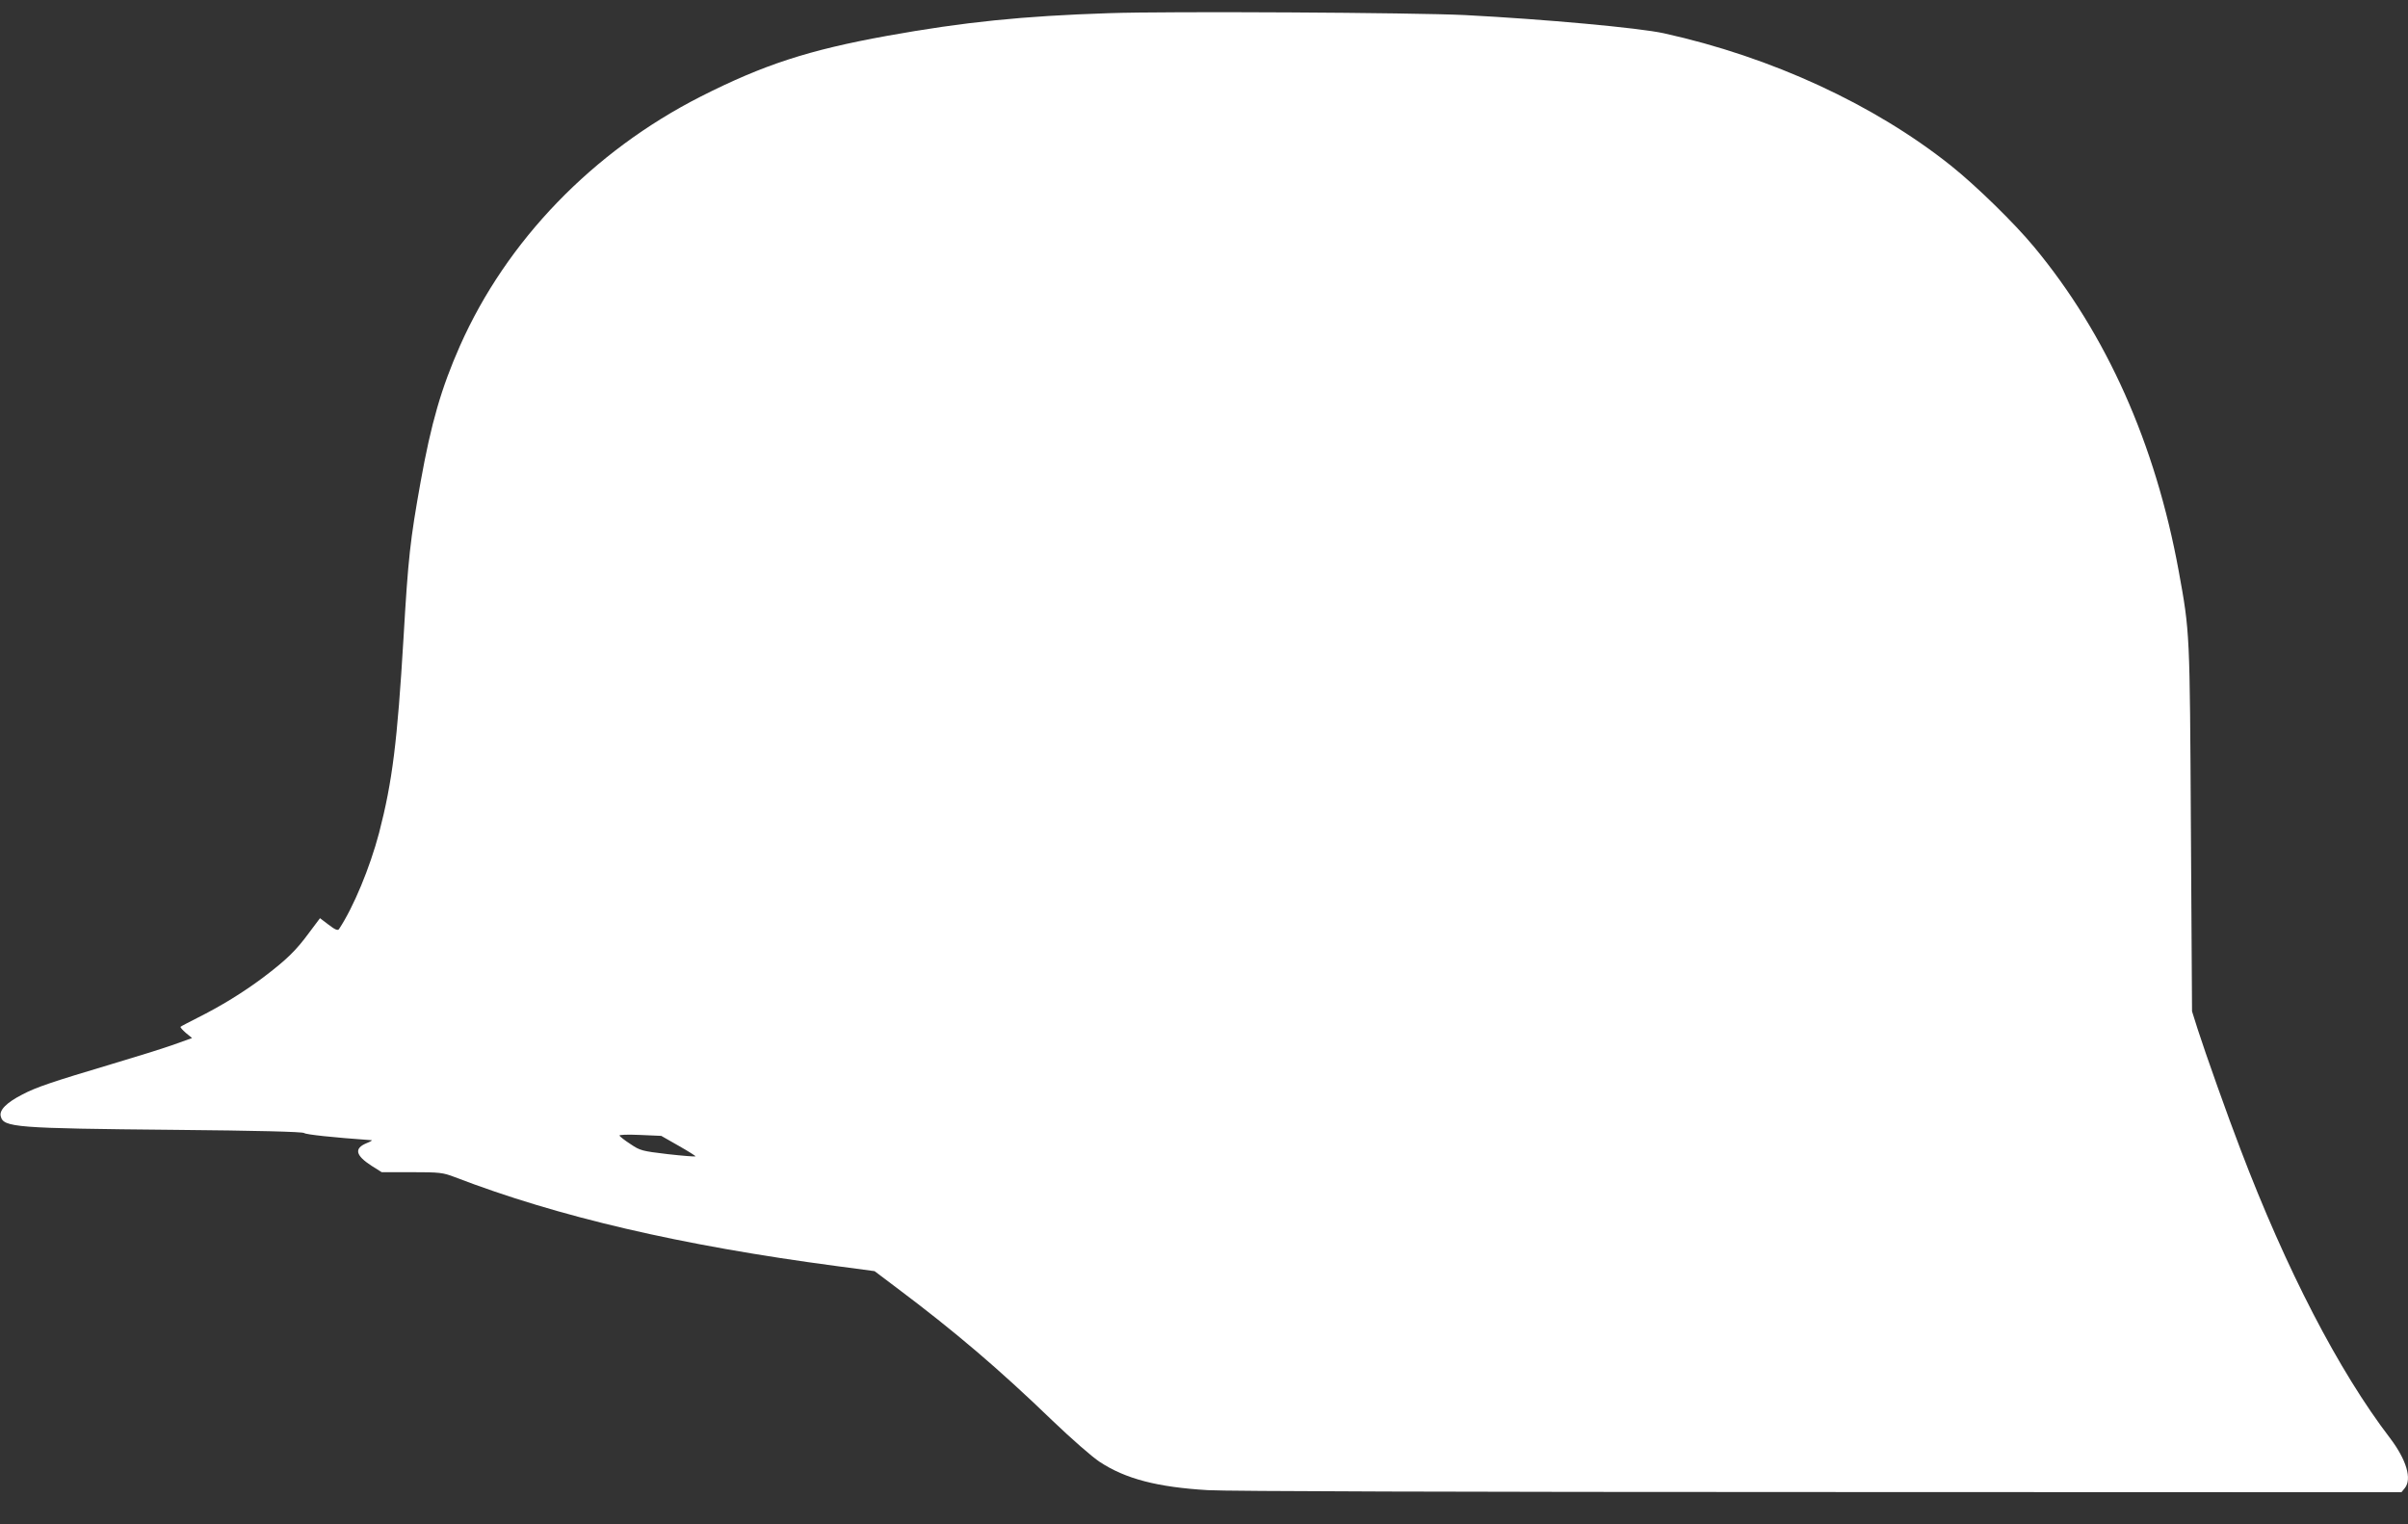 <?xml version="1.0" standalone="no"?>
<!DOCTYPE svg PUBLIC "-//W3C//DTD SVG 20010904//EN"
 "http://www.w3.org/TR/2001/REC-SVG-20010904/DTD/svg10.dtd">
<svg version="1.0" xmlns="http://www.w3.org/2000/svg"
 width="1280pt" height="810pt" viewBox="0 0 1280 810"
 preserveAspectRatio="xMidYMid meet">
<rect x="0" y="0" width="1280" height="810" fill="#333333" stroke="none"/>
<g transform="translate(0,810) scale(0.1,-0.1)"
fill="#ffffff" stroke="none">
<path d="M5895 8030 c-459 -15 -771 -47 -1177 -120 -421 -76 -659 -154 -993
-323 -574 -292 -1032 -766 -1280 -1325 -99 -224 -153 -410 -209 -722 -56 -312
-66 -402 -91 -830 -33 -552 -59 -763 -130 -1037 -49 -185 -136 -395 -213 -511
-6 -9 -20 -4 -55 23 l-46 35 -57 -76 c-71 -97 -121 -145 -245 -239 -107 -80
-224 -152 -352 -216 -45 -23 -84 -43 -87 -46 -3 -3 10 -17 28 -33 l33 -27
-103 -37 c-57 -20 -202 -65 -323 -101 -318 -95 -402 -123 -476 -162 -84 -43
-124 -83 -115 -116 14 -59 77 -64 926 -72 434 -4 679 -10 687 -17 10 -8 148
-23 358 -38 6 -1 -7 -8 -27 -16 -67 -28 -58 -65 27 -120 l54 -34 160 0 c149 0
165 -2 228 -26 549 -211 1201 -363 2030 -473 l202 -27 118 -89 c308 -231 544
-432 827 -705 99 -95 212 -194 252 -220 137 -90 306 -134 575 -150 101 -6
1348 -10 3254 -10 l3090 -1 18 22 c39 48 9 150 -78 265 -274 358 -553 898
-796 1537 -64 166 -187 512 -227 637 l-30 95 -6 970 c-6 1049 -5 1042 -65
1371 -124 676 -383 1257 -768 1721 -105 127 -310 327 -443 433 -408 325 -954
577 -1525 703 -131 29 -634 75 -1060 97 -268 13 -1577 21 -1890 10z m-2287
-6020 c51 -29 91 -54 89 -56 -2 -2 -69 3 -148 12 -136 16 -147 19 -197 53 -30
19 -56 40 -59 45 -4 5 39 7 108 4 l114 -5 93 -53z"/>
</g>
</svg>
